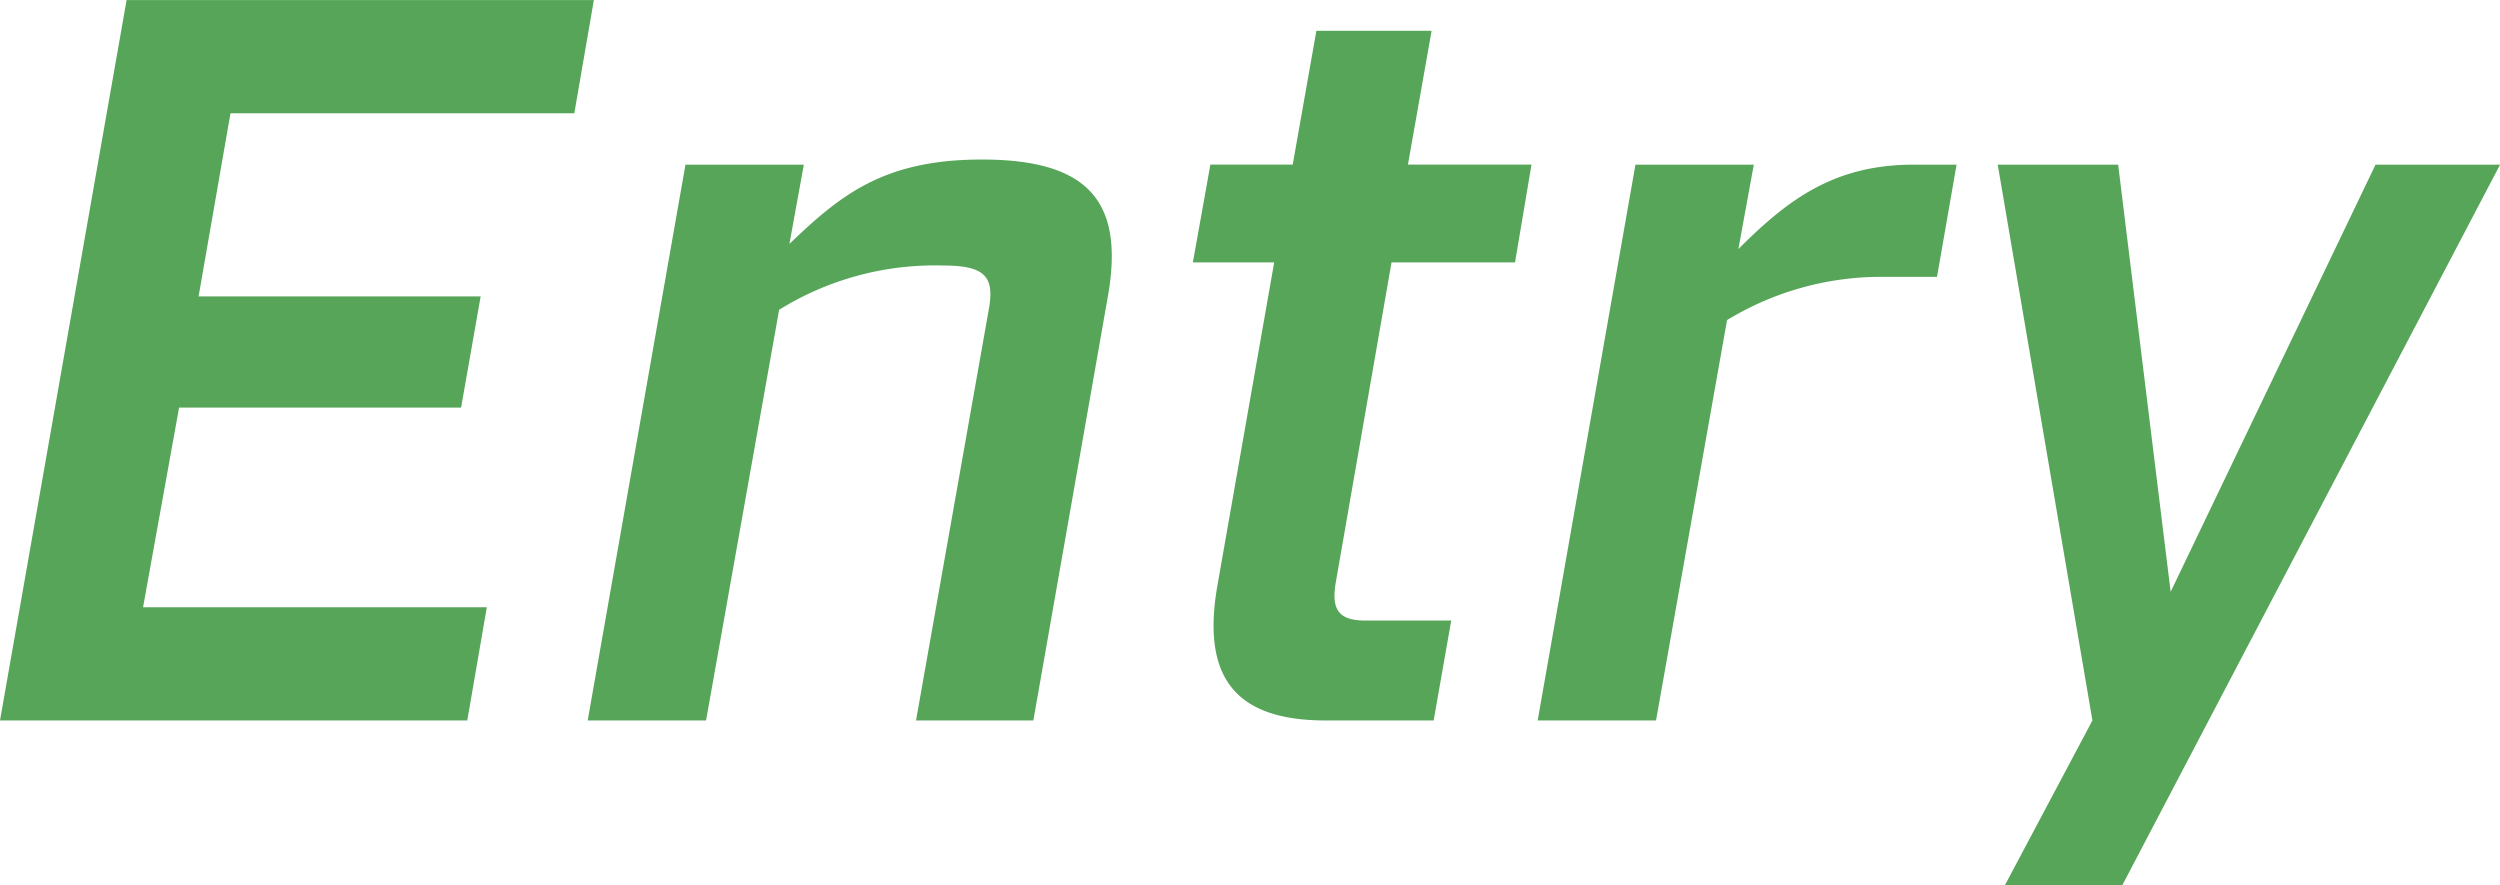 <svg xmlns="http://www.w3.org/2000/svg" width="165.172" height="58.479"><path data-name="パス 10699" d="M0 47.6h30.872l1.292-7.48H9.452l2.38-13.192h18.632l1.292-7.344H13.12l2.108-12.1h22.716l1.292-7.48H8.364Zm38.828 0h7.82l4.828-27.132a19.5 19.5 0 0 1 10.88-2.924c2.72 0 3.332.748 2.992 2.788L60.52 47.6h7.752l4.9-27.88c1.156-6.324-1.156-9.18-8.3-9.18-6.46 0-9.316 2.312-12.716 5.576l.952-5.236h-7.82Zm48.756 0h7.136l1.16-6.6h-5.644c-1.768 0-2.312-.68-1.972-2.584l3.672-21.08h8.16l1.088-6.46H93.02l1.564-8.84h-7.612l-1.564 8.84h-5.44l-1.156 6.46h5.372l-3.74 21.288c-1.088 6.12 1.156 8.976 7.14 8.976Zm14.008 0h7.82l4.692-26.452a19.581 19.581 0 0 1 9.928-2.856h3.944l1.292-7.412h-2.856c-5.3 0-8.364 2.38-11.56 5.576l1.02-5.576h-7.82Zm30.872 10.88h7.756l24.956-47.6h-8.228L143.412 39.1l-3.468-28.22h-7.956l6.256 36.72Z" fill="#56a559"/></svg>